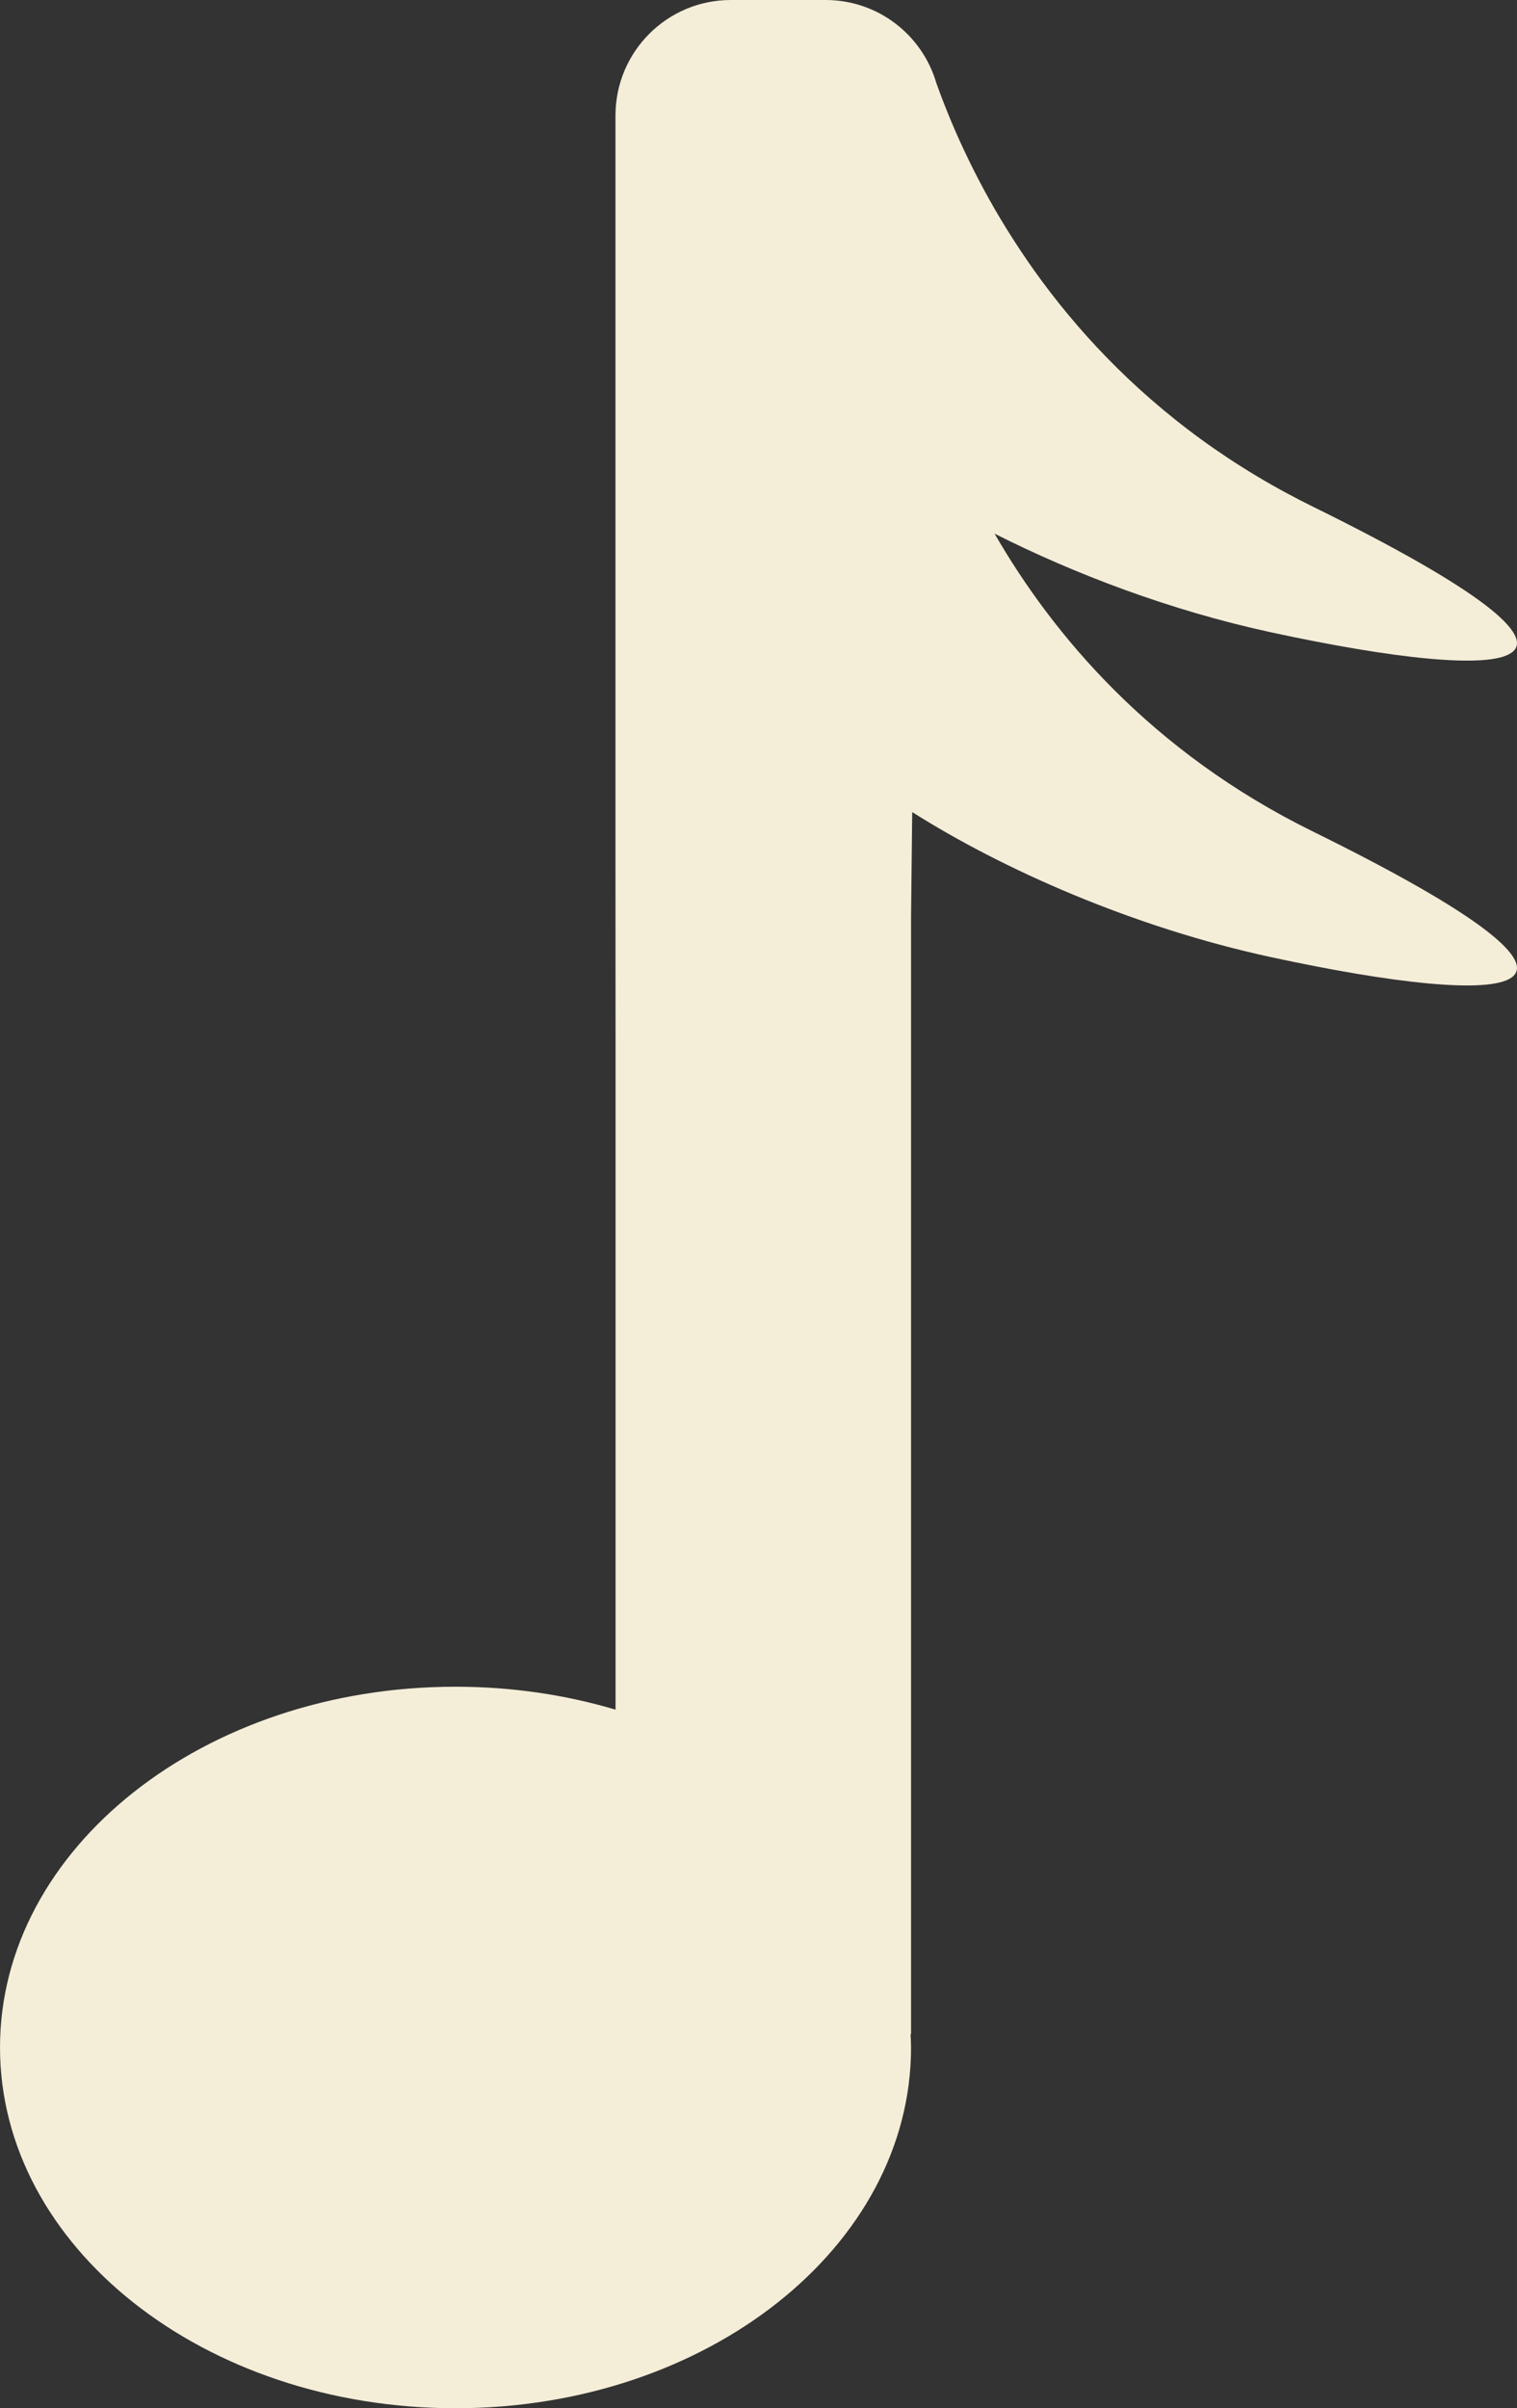 <?xml version="1.0" encoding="UTF-8" standalone="no"?><svg xmlns="http://www.w3.org/2000/svg" fill="#f4edd8" height="3494.9pt" version="1.1" viewBox="0 0 2202.79 3494.92" width="2202.8pt">
 <rect x="0" y="0" width="2202.79" height="3494.92" fill="#333333" stroke="none"/>
 <g id="change1_1">
  <path d="m1906 1206.5c-234.3-115.3-376.7-284.58-461.8-432.05 115.8 58.48 255.7 111.73 402.2 143.35 349.6 75.49 560.1 63.56 59.6-182.73-12.5-6.18-25-12.56-37.2-19.18-29.6-15.89-58.3-33.12-86.3-51.63-26.4-17.51-52.1-36.19-76.8-55.99-23.5-18.75-46.2-38.5-68-59.18-20.7-19.63-40.6-40.09-59.7-61.3-18-20.1-35.3-40.88-51.8-62.27-15.6-20.18-30.4-40.91-44.5-62.13-13.2-19.87-25.8-40.15-37.8-60.83-11-19.18-21.5-38.67-31.4-58.44-9-18.08-17.6-36.38-25.7-54.91-7.2-16.59-14-33.33-20.4-50.25-2.3-6.14-4.6-12.32-6.8-18.49-20.3-69.587-84.5-120.47-160.7-120.47-24.5-0.004-113.1-0.004-137.7-0.004-92.27 0-167.09 74.641-167.47 166.84h-0.02v0.43c0 0.09-0.01 0.16-0.01 0.26 0 0.07 0.01 0.17 0.01 0.26v871.31s0 471.4 0.12 471.4v970.6c-72.32-21.5-150.6-33.3-232.4-33.3-365.3 0-661.43 234.4-661.43 523.6 0 289.1 296.13 523.5 661.43 523.5 365.27 0 661.47-234.4 661.47-523.5 0-6.5-0.4-13-0.7-19.4h0.7v-1621.4l1.7-152.1c130.6 82.7 320.2 167.2 521.8 210.7 349.6 75.5 560.1 63.6 59.6-182.7" fill="inherit"/>
 </g>
</svg>